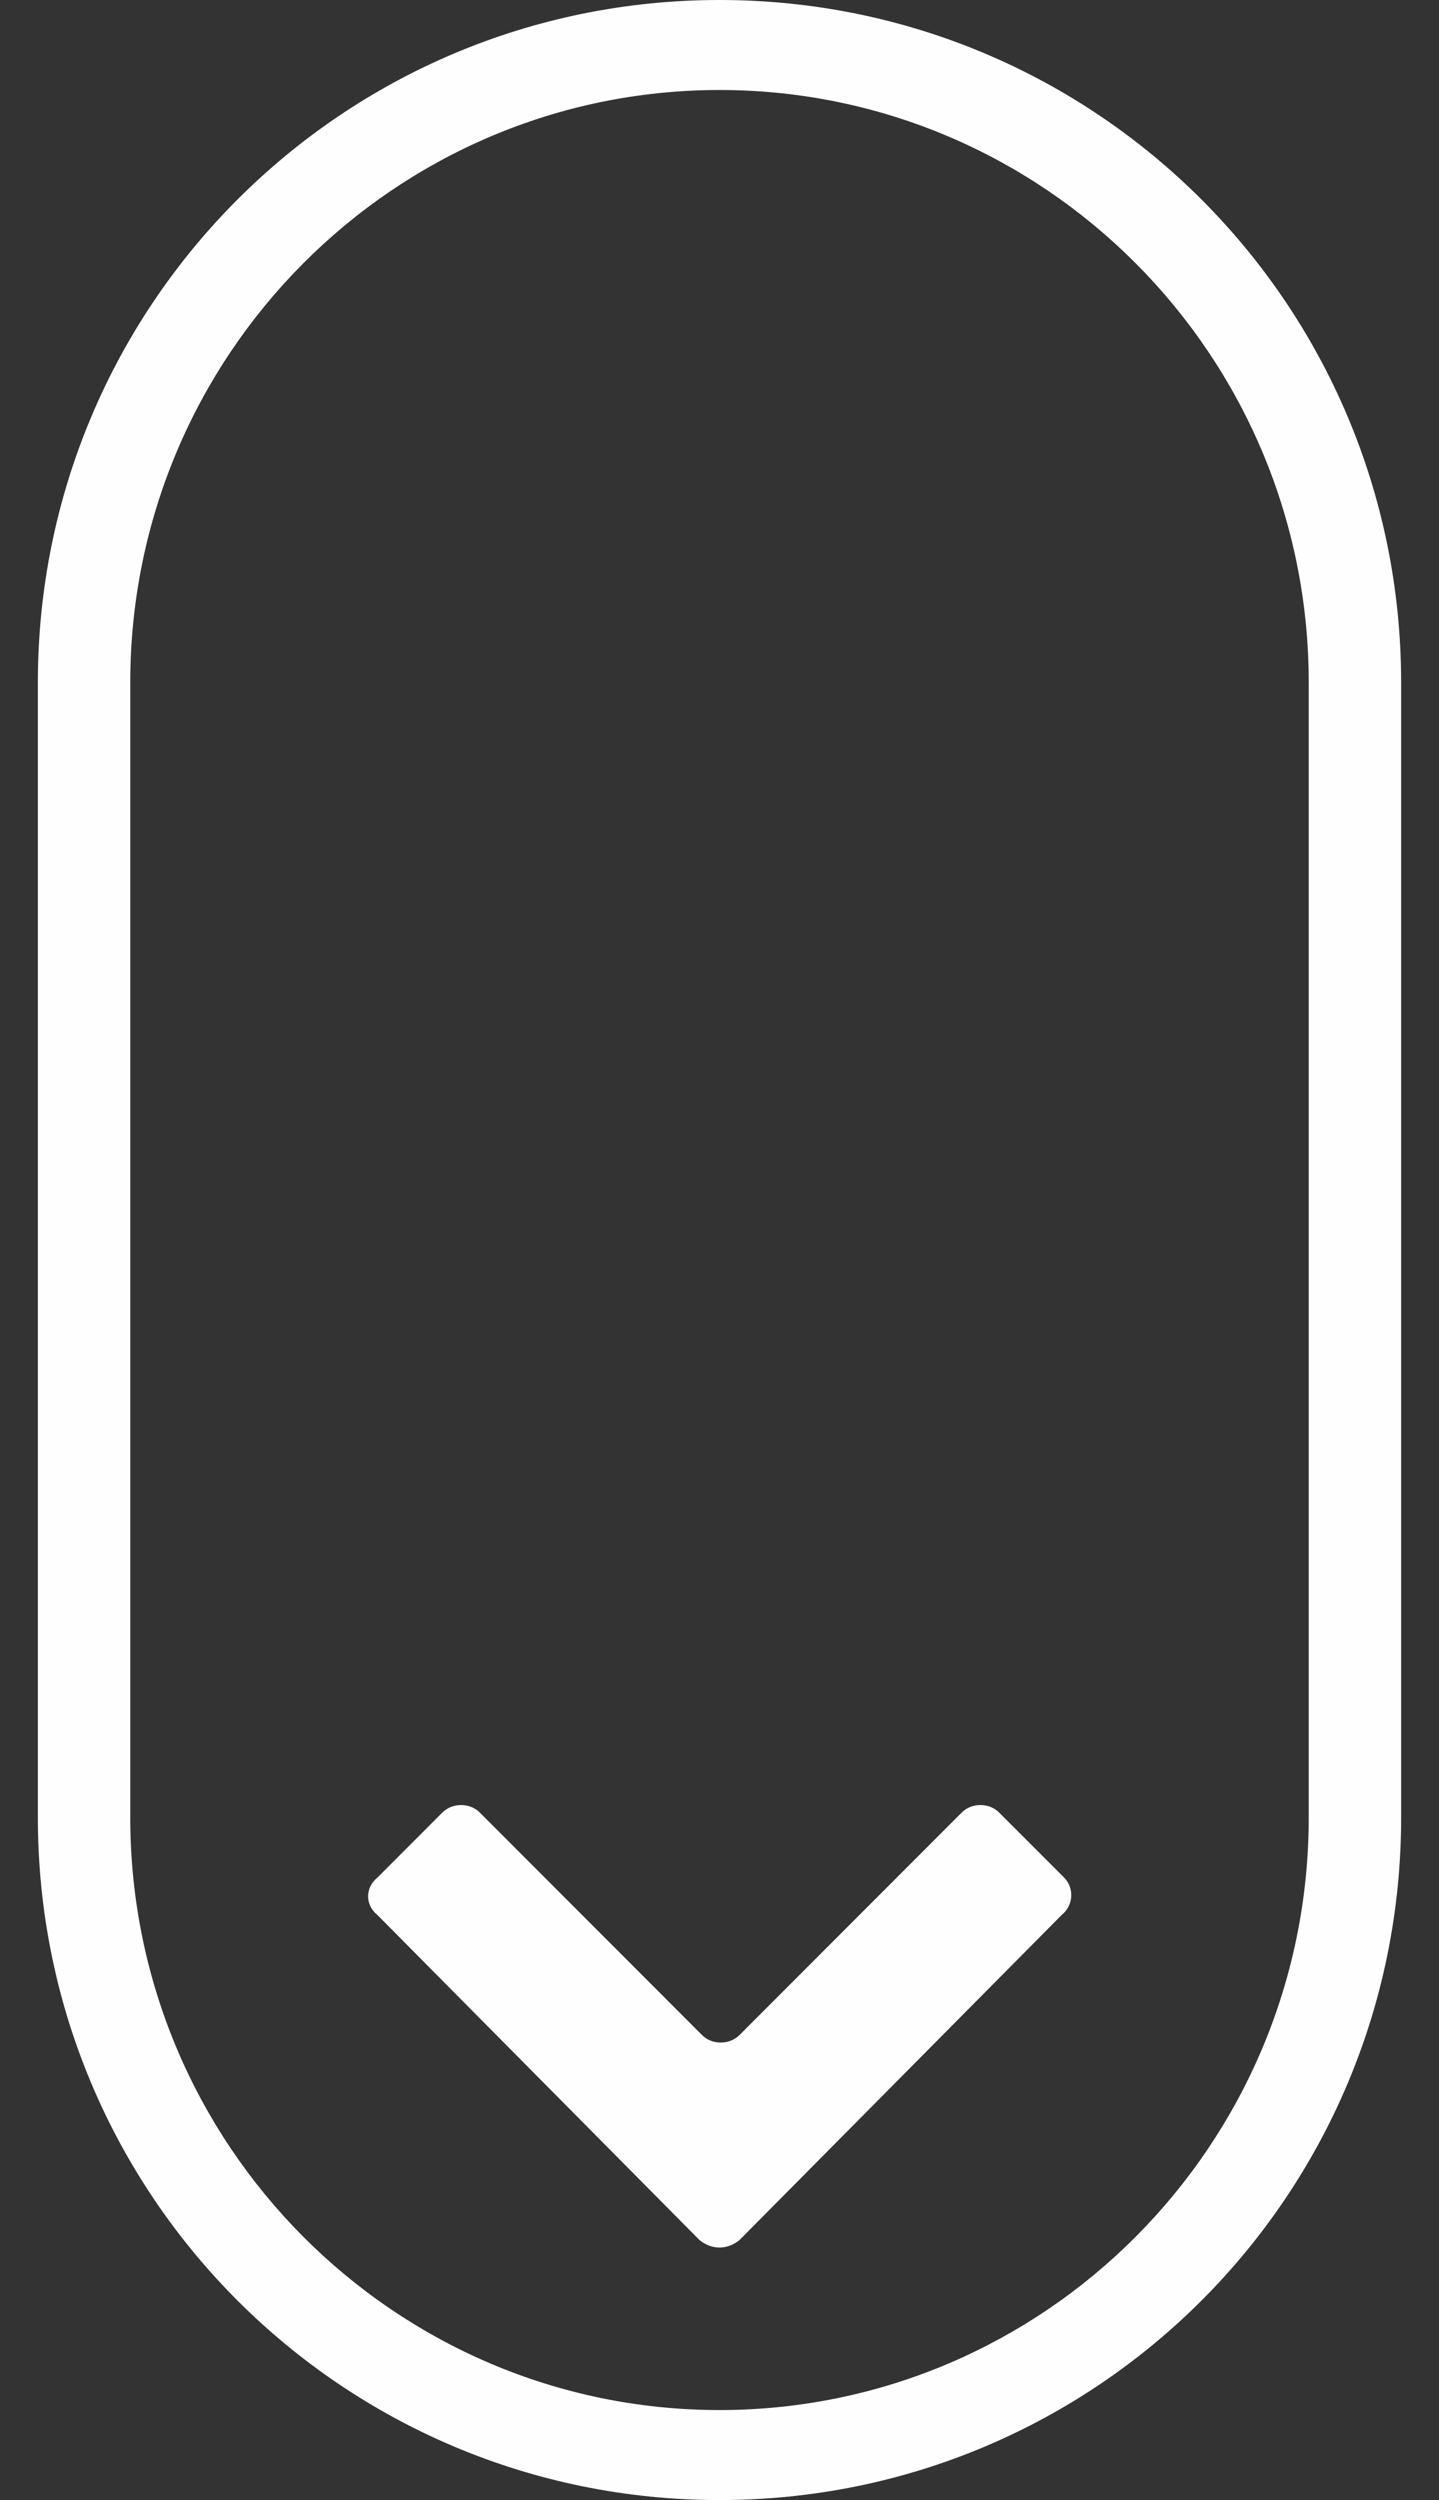 <svg width="19" height="33" viewBox="0 0 19 33" fill="none" xmlns="http://www.w3.org/2000/svg">
<rect x="0" y="0" width="19" height="33" fill="#333333" stroke="none"/>
<path d="M9.5 0C4.522 0 0.5 4.026 0.5 9.009V23.991C0.5 28.974 4.522 33 9.5 33C14.478 33 18.5 28.974 18.5 23.991V9.009C18.5 4.026 14.478 0 9.5 0ZM17.28 23.991C17.28 28.314 13.786 31.812 9.5 31.812C5.214 31.812 1.72 28.314 1.72 23.991V9.009C1.72 4.686 5.214 1.188 9.5 1.188C13.786 1.188 17.28 4.686 17.28 9.009V23.991ZM14.017 25.278L9.764 29.568C9.599 29.7 9.401 29.7 9.236 29.568L4.984 25.278C4.819 25.146 4.819 24.915 4.984 24.783L5.841 23.925C5.973 23.793 6.203 23.793 6.335 23.925L9.269 26.862C9.401 26.994 9.632 26.994 9.764 26.862L12.698 23.925C12.83 23.793 13.06 23.793 13.192 23.925L14.05 24.783C14.181 24.915 14.181 25.146 14.017 25.278Z" fill="#FEFEFE"/>
</svg>
